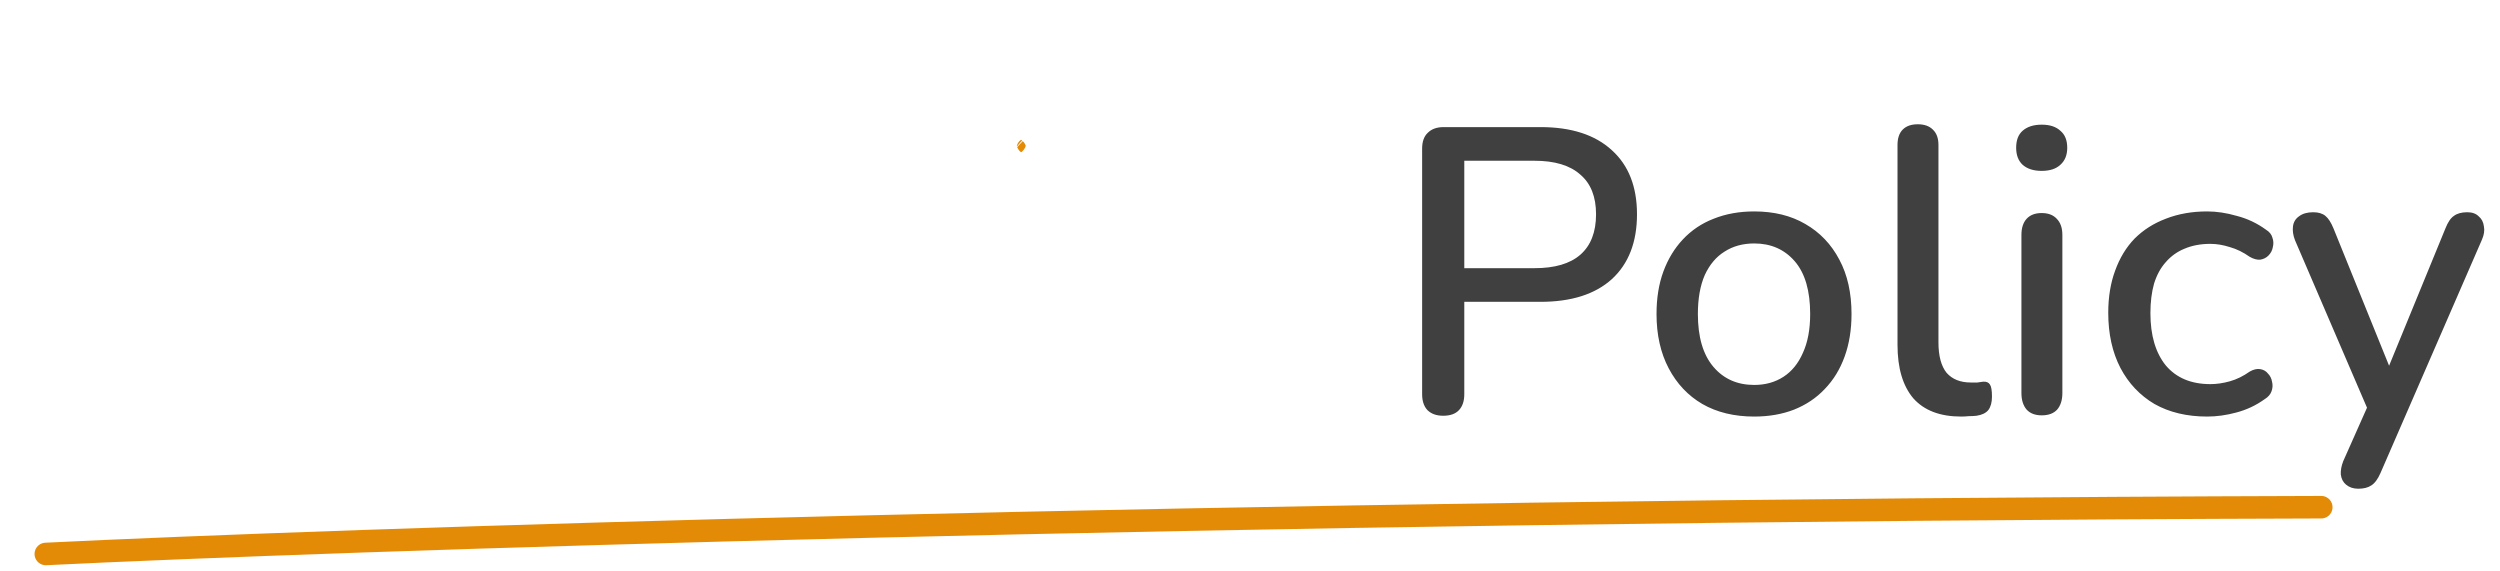 <svg width="333" height="76" viewBox="0 0 333 76" fill="none" xmlns="http://www.w3.org/2000/svg">
<path d="M192.236 55.378C191.336 55.378 190.634 55.126 190.13 54.622C189.662 54.118 189.428 53.416 189.428 52.516V19.792C189.428 18.856 189.68 18.154 190.184 17.686C190.688 17.182 191.39 16.93 192.29 16.93H205.196C209.3 16.93 212.468 17.956 214.7 20.008C216.932 22.024 218.048 24.868 218.048 28.54C218.048 32.248 216.932 35.128 214.7 37.18C212.468 39.196 209.3 40.204 205.196 40.204H195.044V52.516C195.044 53.416 194.81 54.118 194.342 54.622C193.874 55.126 193.172 55.378 192.236 55.378ZM195.044 35.722H204.386C207.086 35.722 209.12 35.128 210.488 33.94C211.892 32.716 212.594 30.916 212.594 28.54C212.594 26.2 211.892 24.436 210.488 23.248C209.12 22.024 207.086 21.412 204.386 21.412H195.044V35.722ZM233.663 55.486C230.999 55.486 228.695 54.928 226.751 53.812C224.843 52.696 223.349 51.112 222.269 49.06C221.189 47.008 220.649 44.596 220.649 41.824C220.649 39.7 220.955 37.81 221.567 36.154C222.179 34.498 223.043 33.076 224.159 31.888C225.311 30.664 226.679 29.746 228.263 29.134C229.883 28.486 231.683 28.162 233.663 28.162C236.291 28.162 238.559 28.72 240.467 29.836C242.411 30.952 243.923 32.536 245.003 34.588C246.083 36.604 246.623 39.016 246.623 41.824C246.623 43.912 246.317 45.802 245.705 47.494C245.093 49.186 244.211 50.626 243.059 51.814C241.943 53.002 240.575 53.92 238.955 54.568C237.371 55.18 235.607 55.486 233.663 55.486ZM233.663 51.274C235.139 51.274 236.435 50.914 237.551 50.194C238.667 49.474 239.531 48.412 240.143 47.008C240.791 45.604 241.115 43.876 241.115 41.824C241.115 38.728 240.431 36.388 239.063 34.804C237.695 33.22 235.895 32.428 233.663 32.428C232.151 32.428 230.837 32.788 229.721 33.508C228.605 34.192 227.723 35.236 227.075 36.64C226.463 38.044 226.157 39.772 226.157 41.824C226.157 44.884 226.841 47.224 228.209 48.844C229.577 50.464 231.395 51.274 233.663 51.274ZM261.226 55.486C258.418 55.486 256.294 54.676 254.854 53.056C253.45 51.4 252.748 49.024 252.748 45.928V19.306C252.748 18.406 252.982 17.722 253.45 17.254C253.918 16.786 254.584 16.552 255.448 16.552C256.312 16.552 256.978 16.786 257.446 17.254C257.95 17.722 258.202 18.406 258.202 19.306V45.604C258.202 47.404 258.562 48.754 259.282 49.654C260.038 50.518 261.118 50.95 262.522 50.95C262.846 50.95 263.134 50.95 263.386 50.95C263.638 50.914 263.89 50.878 264.142 50.842C264.574 50.806 264.88 50.932 265.06 51.22C265.24 51.472 265.33 52.012 265.33 52.84C265.33 53.596 265.168 54.19 264.844 54.622C264.52 55.018 263.998 55.27 263.278 55.378C262.954 55.414 262.612 55.432 262.252 55.432C261.892 55.468 261.55 55.486 261.226 55.486ZM271.954 55.324C271.09 55.324 270.424 55.072 269.956 54.568C269.488 54.028 269.254 53.29 269.254 52.354V31.294C269.254 30.358 269.488 29.638 269.956 29.134C270.424 28.63 271.09 28.378 271.954 28.378C272.818 28.378 273.484 28.63 273.952 29.134C274.456 29.638 274.708 30.358 274.708 31.294V52.354C274.708 53.29 274.474 54.028 274.006 54.568C273.538 55.072 272.854 55.324 271.954 55.324ZM271.954 22.762C270.874 22.762 270.028 22.492 269.416 21.952C268.84 21.412 268.552 20.656 268.552 19.684C268.552 18.676 268.84 17.92 269.416 17.416C270.028 16.876 270.874 16.606 271.954 16.606C273.034 16.606 273.862 16.876 274.438 17.416C275.05 17.92 275.356 18.676 275.356 19.684C275.356 20.656 275.05 21.412 274.438 21.952C273.862 22.492 273.034 22.762 271.954 22.762ZM293.995 55.486C291.295 55.486 288.955 54.928 286.975 53.812C285.031 52.66 283.519 51.058 282.439 49.006C281.359 46.918 280.819 44.47 280.819 41.662C280.819 39.574 281.125 37.702 281.737 36.046C282.349 34.354 283.213 32.932 284.329 31.78C285.481 30.628 286.867 29.746 288.487 29.134C290.143 28.486 291.979 28.162 293.995 28.162C295.255 28.162 296.569 28.36 297.937 28.756C299.341 29.116 300.637 29.728 301.825 30.592C302.293 30.88 302.581 31.24 302.689 31.672C302.833 32.068 302.851 32.482 302.743 32.914C302.671 33.346 302.473 33.724 302.149 34.048C301.861 34.336 301.501 34.516 301.069 34.588C300.637 34.624 300.169 34.498 299.665 34.21C298.801 33.598 297.919 33.166 297.019 32.914C296.119 32.626 295.255 32.482 294.427 32.482C293.131 32.482 291.979 32.698 290.971 33.13C289.999 33.526 289.171 34.12 288.487 34.912C287.803 35.668 287.281 36.622 286.921 37.774C286.597 38.926 286.435 40.24 286.435 41.716C286.435 44.668 287.119 46.99 288.487 48.682C289.891 50.338 291.871 51.166 294.427 51.166C295.255 51.166 296.119 51.04 297.019 50.788C297.919 50.536 298.801 50.104 299.665 49.492C300.169 49.204 300.637 49.096 301.069 49.168C301.501 49.24 301.843 49.438 302.095 49.762C302.383 50.05 302.563 50.41 302.635 50.842C302.743 51.238 302.725 51.652 302.581 52.084C302.437 52.516 302.131 52.876 301.663 53.164C300.511 53.992 299.251 54.586 297.883 54.946C296.551 55.306 295.255 55.486 293.995 55.486ZM314.118 65.098C313.47 65.098 312.93 64.918 312.498 64.558C312.102 64.234 311.868 63.784 311.796 63.208C311.76 62.668 311.868 62.074 312.12 61.426L315.792 53.164V55.486L305.694 31.996C305.442 31.348 305.352 30.736 305.424 30.16C305.496 29.584 305.766 29.134 306.234 28.81C306.702 28.45 307.332 28.27 308.124 28.27C308.808 28.27 309.348 28.432 309.744 28.756C310.14 29.08 310.5 29.638 310.824 30.43L318.978 50.572H317.466L325.728 30.43C326.052 29.602 326.43 29.044 326.862 28.756C327.294 28.432 327.888 28.27 328.644 28.27C329.292 28.27 329.796 28.45 330.156 28.81C330.552 29.134 330.786 29.584 330.858 30.16C330.966 30.7 330.876 31.294 330.588 31.942L317.088 62.992C316.728 63.82 316.314 64.378 315.846 64.666C315.414 64.954 314.838 65.098 314.118 65.098Z" fill="#404040"/>
<g filter="url(#filter0_d_365_1479)">
<mask id="path-2-outside-1_365_1479" maskUnits="userSpaceOnUse" x="5.133" y="7.444" width="172" height="48" fill="black">
<rect fill="white" x="5.133" y="7.444" width="172" height="48"/>
<path d="M27.493 50.486C23.641 50.486 20.347 49.694 17.611 48.11C14.875 46.526 12.769 44.276 11.293 41.36C9.853 38.408 9.133 34.934 9.133 30.938C9.133 27.95 9.547 25.268 10.375 22.892C11.203 20.48 12.391 18.428 13.939 16.736C15.523 15.008 17.449 13.694 19.717 12.794C22.021 11.894 24.613 11.444 27.493 11.444C29.617 11.444 31.651 11.732 33.595 12.308C35.575 12.884 37.285 13.712 38.725 14.792C39.337 15.188 39.733 15.674 39.913 16.25C40.129 16.79 40.165 17.312 40.021 17.816C39.913 18.32 39.679 18.752 39.319 19.112C38.959 19.436 38.491 19.616 37.915 19.652C37.375 19.688 36.781 19.49 36.133 19.058C34.945 18.158 33.631 17.492 32.191 17.06C30.751 16.628 29.239 16.412 27.655 16.412C24.919 16.412 22.615 16.988 20.743 18.14C18.871 19.256 17.449 20.894 16.477 23.054C15.505 25.214 15.019 27.842 15.019 30.938C15.019 34.034 15.505 36.68 16.477 38.876C17.449 41.036 18.871 42.692 20.743 43.844C22.615 44.96 24.919 45.518 27.655 45.518C29.239 45.518 30.751 45.302 32.191 44.87C33.667 44.402 35.053 43.718 36.349 42.818C36.997 42.422 37.573 42.242 38.077 42.278C38.617 42.314 39.067 42.494 39.427 42.818C39.787 43.142 40.021 43.556 40.129 44.06C40.273 44.528 40.255 45.032 40.075 45.572C39.931 46.076 39.589 46.508 39.049 46.868C37.573 48.056 35.827 48.956 33.811 49.568C31.795 50.18 29.689 50.486 27.493 50.486Z"/>
<path d="M55.877 50.486C53.213 50.486 50.909 49.928 48.965 48.812C47.057 47.696 45.563 46.112 44.483 44.06C43.403 42.008 42.863 39.596 42.863 36.824C42.863 34.7 43.169 32.81 43.781 31.154C44.393 29.498 45.257 28.076 46.373 26.888C47.525 25.664 48.893 24.746 50.477 24.134C52.097 23.486 53.897 23.162 55.877 23.162C58.505 23.162 60.773 23.72 62.681 24.836C64.625 25.952 66.137 27.536 67.217 29.588C68.297 31.604 68.837 34.016 68.837 36.824C68.837 38.912 68.531 40.802 67.919 42.494C67.307 44.186 66.425 45.626 65.273 46.814C64.157 48.002 62.789 48.92 61.169 49.568C59.585 50.18 57.821 50.486 55.877 50.486ZM55.877 46.274C57.353 46.274 58.649 45.914 59.765 45.194C60.881 44.474 61.745 43.412 62.357 42.008C63.005 40.604 63.329 38.876 63.329 36.824C63.329 33.728 62.645 31.388 61.277 29.804C59.909 28.22 58.109 27.428 55.877 27.428C54.365 27.428 53.051 27.788 51.935 28.508C50.819 29.192 49.937 30.236 49.289 31.64C48.677 33.044 48.371 34.772 48.371 36.824C48.371 39.884 49.055 42.224 50.423 43.844C51.791 45.464 53.609 46.274 55.877 46.274Z"/>
<path d="M86.41 50.486C83.746 50.486 81.442 49.928 79.498 48.812C77.59 47.696 76.096 46.112 75.016 44.06C73.936 42.008 73.396 39.596 73.396 36.824C73.396 34.7 73.702 32.81 74.314 31.154C74.926 29.498 75.79 28.076 76.906 26.888C78.058 25.664 79.426 24.746 81.01 24.134C82.63 23.486 84.43 23.162 86.41 23.162C89.038 23.162 91.306 23.72 93.214 24.836C95.158 25.952 96.67 27.536 97.75 29.588C98.83 31.604 99.37 34.016 99.37 36.824C99.37 38.912 99.064 40.802 98.452 42.494C97.84 44.186 96.958 45.626 95.806 46.814C94.69 48.002 93.322 48.92 91.702 49.568C90.118 50.18 88.354 50.486 86.41 50.486ZM86.41 46.274C87.886 46.274 89.182 45.914 90.298 45.194C91.414 44.474 92.278 43.412 92.89 42.008C93.538 40.604 93.862 38.876 93.862 36.824C93.862 33.728 93.178 31.388 91.81 29.804C90.442 28.22 88.642 27.428 86.41 27.428C84.898 27.428 83.584 27.788 82.468 28.508C81.352 29.192 80.47 30.236 79.822 31.64C79.21 33.044 78.904 34.772 78.904 36.824C78.904 39.884 79.588 42.224 80.956 43.844C82.324 45.464 84.142 46.274 86.41 46.274Z"/>
<path d="M108.195 50.378C107.331 50.378 106.665 50.144 106.197 49.676C105.729 49.172 105.495 48.488 105.495 47.624V14.306C105.495 13.406 105.729 12.722 106.197 12.254C106.665 11.786 107.331 11.552 108.195 11.552C109.059 11.552 109.725 11.786 110.193 12.254C110.697 12.722 110.949 13.406 110.949 14.306V35.15H111.057L121.155 25.106C121.731 24.53 122.253 24.08 122.721 23.756C123.189 23.432 123.801 23.27 124.557 23.27C125.313 23.27 125.889 23.468 126.285 23.864C126.681 24.26 126.879 24.746 126.879 25.322C126.879 25.862 126.609 26.42 126.069 26.996L115.377 37.58V35.042L127.041 46.652C127.617 47.228 127.887 47.804 127.851 48.38C127.815 48.956 127.581 49.442 127.149 49.838C126.717 50.198 126.177 50.378 125.529 50.378C124.701 50.378 124.035 50.216 123.531 49.892C123.063 49.568 122.505 49.082 121.857 48.434L111.057 37.958H110.949V47.624C110.949 49.46 110.031 50.378 108.195 50.378Z"/>
<path d="M136.039 50.324C135.175 50.324 134.509 50.072 134.041 49.568C133.573 49.028 133.339 48.29 133.339 47.354V26.294C133.339 25.358 133.573 24.638 134.041 24.134C134.509 23.63 135.175 23.378 136.039 23.378C136.903 23.378 137.569 23.63 138.037 24.134C138.541 24.638 138.793 25.358 138.793 26.294V47.354C138.793 48.29 138.559 49.028 138.091 49.568C137.623 50.072 136.939 50.324 136.039 50.324ZM136.039 17.762C134.959 17.762 134.113 17.492 133.501 16.952C132.925 16.412 132.637 15.656 132.637 14.684C132.637 13.676 132.925 12.92 133.501 12.416C134.113 11.876 134.959 11.606 136.039 11.606C137.119 11.606 137.947 11.876 138.523 12.416C139.135 12.92 139.441 13.676 139.441 14.684C139.441 15.656 139.135 16.412 138.523 16.952C137.947 17.492 137.119 17.762 136.039 17.762Z"/>
<path d="M158.836 50.486C155.956 50.486 153.472 49.946 151.384 48.866C149.332 47.75 147.73 46.184 146.578 44.168C145.462 42.116 144.904 39.686 144.904 36.878C144.904 34.142 145.462 31.748 146.578 29.696C147.694 27.644 149.224 26.042 151.168 24.89C153.112 23.738 155.326 23.162 157.81 23.162C159.646 23.162 161.284 23.468 162.724 24.08C164.164 24.656 165.388 25.52 166.396 26.672C167.44 27.788 168.214 29.156 168.718 30.776C169.258 32.396 169.528 34.214 169.528 36.23C169.528 36.842 169.348 37.31 168.988 37.634C168.628 37.922 168.088 38.066 167.368 38.066H149.224V34.718H165.856L164.938 35.474C164.938 33.674 164.668 32.144 164.128 30.884C163.624 29.624 162.85 28.67 161.806 28.022C160.798 27.338 159.538 26.996 158.026 26.996C156.334 26.996 154.894 27.392 153.706 28.184C152.554 28.976 151.672 30.074 151.06 31.478C150.448 32.882 150.142 34.52 150.142 36.392V36.716C150.142 39.884 150.88 42.278 152.356 43.898C153.868 45.482 156.046 46.274 158.89 46.274C159.97 46.274 161.104 46.13 162.292 45.842C163.516 45.554 164.668 45.068 165.748 44.384C166.36 44.024 166.9 43.862 167.368 43.898C167.872 43.934 168.268 44.096 168.556 44.384C168.88 44.672 169.078 45.032 169.15 45.464C169.222 45.896 169.15 46.346 168.934 46.814C168.718 47.246 168.34 47.642 167.8 48.002C166.576 48.83 165.154 49.46 163.534 49.892C161.914 50.288 160.348 50.486 158.836 50.486Z"/>
</mask>
<path d="M27.493 50.486C23.641 50.486 20.347 49.694 17.611 48.11C14.875 46.526 12.769 44.276 11.293 41.36C9.853 38.408 9.133 34.934 9.133 30.938C9.133 27.95 9.547 25.268 10.375 22.892C11.203 20.48 12.391 18.428 13.939 16.736C15.523 15.008 17.449 13.694 19.717 12.794C22.021 11.894 24.613 11.444 27.493 11.444C29.617 11.444 31.651 11.732 33.595 12.308C35.575 12.884 37.285 13.712 38.725 14.792C39.337 15.188 39.733 15.674 39.913 16.25C40.129 16.79 40.165 17.312 40.021 17.816C39.913 18.32 39.679 18.752 39.319 19.112C38.959 19.436 38.491 19.616 37.915 19.652C37.375 19.688 36.781 19.49 36.133 19.058C34.945 18.158 33.631 17.492 32.191 17.06C30.751 16.628 29.239 16.412 27.655 16.412C24.919 16.412 22.615 16.988 20.743 18.14C18.871 19.256 17.449 20.894 16.477 23.054C15.505 25.214 15.019 27.842 15.019 30.938C15.019 34.034 15.505 36.68 16.477 38.876C17.449 41.036 18.871 42.692 20.743 43.844C22.615 44.96 24.919 45.518 27.655 45.518C29.239 45.518 30.751 45.302 32.191 44.87C33.667 44.402 35.053 43.718 36.349 42.818C36.997 42.422 37.573 42.242 38.077 42.278C38.617 42.314 39.067 42.494 39.427 42.818C39.787 43.142 40.021 43.556 40.129 44.06C40.273 44.528 40.255 45.032 40.075 45.572C39.931 46.076 39.589 46.508 39.049 46.868C37.573 48.056 35.827 48.956 33.811 49.568C31.795 50.18 29.689 50.486 27.493 50.486Z" fill="#E38B06"/>
<path d="M55.877 50.486C53.213 50.486 50.909 49.928 48.965 48.812C47.057 47.696 45.563 46.112 44.483 44.06C43.403 42.008 42.863 39.596 42.863 36.824C42.863 34.7 43.169 32.81 43.781 31.154C44.393 29.498 45.257 28.076 46.373 26.888C47.525 25.664 48.893 24.746 50.477 24.134C52.097 23.486 53.897 23.162 55.877 23.162C58.505 23.162 60.773 23.72 62.681 24.836C64.625 25.952 66.137 27.536 67.217 29.588C68.297 31.604 68.837 34.016 68.837 36.824C68.837 38.912 68.531 40.802 67.919 42.494C67.307 44.186 66.425 45.626 65.273 46.814C64.157 48.002 62.789 48.92 61.169 49.568C59.585 50.18 57.821 50.486 55.877 50.486ZM55.877 46.274C57.353 46.274 58.649 45.914 59.765 45.194C60.881 44.474 61.745 43.412 62.357 42.008C63.005 40.604 63.329 38.876 63.329 36.824C63.329 33.728 62.645 31.388 61.277 29.804C59.909 28.22 58.109 27.428 55.877 27.428C54.365 27.428 53.051 27.788 51.935 28.508C50.819 29.192 49.937 30.236 49.289 31.64C48.677 33.044 48.371 34.772 48.371 36.824C48.371 39.884 49.055 42.224 50.423 43.844C51.791 45.464 53.609 46.274 55.877 46.274Z" fill="#E38B06"/>
<path d="M86.41 50.486C83.746 50.486 81.442 49.928 79.498 48.812C77.59 47.696 76.096 46.112 75.016 44.06C73.936 42.008 73.396 39.596 73.396 36.824C73.396 34.7 73.702 32.81 74.314 31.154C74.926 29.498 75.79 28.076 76.906 26.888C78.058 25.664 79.426 24.746 81.01 24.134C82.63 23.486 84.43 23.162 86.41 23.162C89.038 23.162 91.306 23.72 93.214 24.836C95.158 25.952 96.67 27.536 97.75 29.588C98.83 31.604 99.37 34.016 99.37 36.824C99.37 38.912 99.064 40.802 98.452 42.494C97.84 44.186 96.958 45.626 95.806 46.814C94.69 48.002 93.322 48.92 91.702 49.568C90.118 50.18 88.354 50.486 86.41 50.486ZM86.41 46.274C87.886 46.274 89.182 45.914 90.298 45.194C91.414 44.474 92.278 43.412 92.89 42.008C93.538 40.604 93.862 38.876 93.862 36.824C93.862 33.728 93.178 31.388 91.81 29.804C90.442 28.22 88.642 27.428 86.41 27.428C84.898 27.428 83.584 27.788 82.468 28.508C81.352 29.192 80.47 30.236 79.822 31.64C79.21 33.044 78.904 34.772 78.904 36.824C78.904 39.884 79.588 42.224 80.956 43.844C82.324 45.464 84.142 46.274 86.41 46.274Z" fill="#E38B06"/>
<path d="M108.195 50.378C107.331 50.378 106.665 50.144 106.197 49.676C105.729 49.172 105.495 48.488 105.495 47.624V14.306C105.495 13.406 105.729 12.722 106.197 12.254C106.665 11.786 107.331 11.552 108.195 11.552C109.059 11.552 109.725 11.786 110.193 12.254C110.697 12.722 110.949 13.406 110.949 14.306V35.15H111.057L121.155 25.106C121.731 24.53 122.253 24.08 122.721 23.756C123.189 23.432 123.801 23.27 124.557 23.27C125.313 23.27 125.889 23.468 126.285 23.864C126.681 24.26 126.879 24.746 126.879 25.322C126.879 25.862 126.609 26.42 126.069 26.996L115.377 37.58V35.042L127.041 46.652C127.617 47.228 127.887 47.804 127.851 48.38C127.815 48.956 127.581 49.442 127.149 49.838C126.717 50.198 126.177 50.378 125.529 50.378C124.701 50.378 124.035 50.216 123.531 49.892C123.063 49.568 122.505 49.082 121.857 48.434L111.057 37.958H110.949V47.624C110.949 49.46 110.031 50.378 108.195 50.378Z" fill="#E38B06"/>
<path d="M136.039 50.324C135.175 50.324 134.509 50.072 134.041 49.568C133.573 49.028 133.339 48.29 133.339 47.354V26.294C133.339 25.358 133.573 24.638 134.041 24.134C134.509 23.63 135.175 23.378 136.039 23.378C136.903 23.378 137.569 23.63 138.037 24.134C138.541 24.638 138.793 25.358 138.793 26.294V47.354C138.793 48.29 138.559 49.028 138.091 49.568C137.623 50.072 136.939 50.324 136.039 50.324ZM136.039 17.762C134.959 17.762 134.113 17.492 133.501 16.952C132.925 16.412 132.637 15.656 132.637 14.684C132.637 13.676 132.925 12.92 133.501 12.416C134.113 11.876 134.959 11.606 136.039 11.606C137.119 11.606 137.947 11.876 138.523 12.416C139.135 12.92 139.441 13.676 139.441 14.684C139.441 15.656 139.135 16.412 138.523 16.952C137.947 17.492 137.119 17.762 136.039 17.762Z" fill="#E38B06"/>
<path d="M158.836 50.486C155.956 50.486 153.472 49.946 151.384 48.866C149.332 47.75 147.73 46.184 146.578 44.168C145.462 42.116 144.904 39.686 144.904 36.878C144.904 34.142 145.462 31.748 146.578 29.696C147.694 27.644 149.224 26.042 151.168 24.89C153.112 23.738 155.326 23.162 157.81 23.162C159.646 23.162 161.284 23.468 162.724 24.08C164.164 24.656 165.388 25.52 166.396 26.672C167.44 27.788 168.214 29.156 168.718 30.776C169.258 32.396 169.528 34.214 169.528 36.23C169.528 36.842 169.348 37.31 168.988 37.634C168.628 37.922 168.088 38.066 167.368 38.066H149.224V34.718H165.856L164.938 35.474C164.938 33.674 164.668 32.144 164.128 30.884C163.624 29.624 162.85 28.67 161.806 28.022C160.798 27.338 159.538 26.996 158.026 26.996C156.334 26.996 154.894 27.392 153.706 28.184C152.554 28.976 151.672 30.074 151.06 31.478C150.448 32.882 150.142 34.52 150.142 36.392V36.716C150.142 39.884 150.88 42.278 152.356 43.898C153.868 45.482 156.046 46.274 158.89 46.274C159.97 46.274 161.104 46.13 162.292 45.842C163.516 45.554 164.668 45.068 165.748 44.384C166.36 44.024 166.9 43.862 167.368 43.898C167.872 43.934 168.268 44.096 168.556 44.384C168.88 44.672 169.078 45.032 169.15 45.464C169.222 45.896 169.15 46.346 168.934 46.814C168.718 47.246 168.34 47.642 167.8 48.002C166.576 48.83 165.154 49.46 163.534 49.892C161.914 50.288 160.348 50.486 158.836 50.486Z" fill="#E38B06"/>
<path d="M27.493 50.486C23.641 50.486 20.347 49.694 17.611 48.11C14.875 46.526 12.769 44.276 11.293 41.36C9.853 38.408 9.133 34.934 9.133 30.938C9.133 27.95 9.547 25.268 10.375 22.892C11.203 20.48 12.391 18.428 13.939 16.736C15.523 15.008 17.449 13.694 19.717 12.794C22.021 11.894 24.613 11.444 27.493 11.444C29.617 11.444 31.651 11.732 33.595 12.308C35.575 12.884 37.285 13.712 38.725 14.792C39.337 15.188 39.733 15.674 39.913 16.25C40.129 16.79 40.165 17.312 40.021 17.816C39.913 18.32 39.679 18.752 39.319 19.112C38.959 19.436 38.491 19.616 37.915 19.652C37.375 19.688 36.781 19.49 36.133 19.058C34.945 18.158 33.631 17.492 32.191 17.06C30.751 16.628 29.239 16.412 27.655 16.412C24.919 16.412 22.615 16.988 20.743 18.14C18.871 19.256 17.449 20.894 16.477 23.054C15.505 25.214 15.019 27.842 15.019 30.938C15.019 34.034 15.505 36.68 16.477 38.876C17.449 41.036 18.871 42.692 20.743 43.844C22.615 44.96 24.919 45.518 27.655 45.518C29.239 45.518 30.751 45.302 32.191 44.87C33.667 44.402 35.053 43.718 36.349 42.818C36.997 42.422 37.573 42.242 38.077 42.278C38.617 42.314 39.067 42.494 39.427 42.818C39.787 43.142 40.021 43.556 40.129 44.06C40.273 44.528 40.255 45.032 40.075 45.572C39.931 46.076 39.589 46.508 39.049 46.868C37.573 48.056 35.827 48.956 33.811 49.568C31.795 50.18 29.689 50.486 27.493 50.486Z" stroke="white" stroke-width="8" mask="url(#path-2-outside-1_365_1479)"/>
<path d="M55.877 50.486C53.213 50.486 50.909 49.928 48.965 48.812C47.057 47.696 45.563 46.112 44.483 44.06C43.403 42.008 42.863 39.596 42.863 36.824C42.863 34.7 43.169 32.81 43.781 31.154C44.393 29.498 45.257 28.076 46.373 26.888C47.525 25.664 48.893 24.746 50.477 24.134C52.097 23.486 53.897 23.162 55.877 23.162C58.505 23.162 60.773 23.72 62.681 24.836C64.625 25.952 66.137 27.536 67.217 29.588C68.297 31.604 68.837 34.016 68.837 36.824C68.837 38.912 68.531 40.802 67.919 42.494C67.307 44.186 66.425 45.626 65.273 46.814C64.157 48.002 62.789 48.92 61.169 49.568C59.585 50.18 57.821 50.486 55.877 50.486ZM55.877 46.274C57.353 46.274 58.649 45.914 59.765 45.194C60.881 44.474 61.745 43.412 62.357 42.008C63.005 40.604 63.329 38.876 63.329 36.824C63.329 33.728 62.645 31.388 61.277 29.804C59.909 28.22 58.109 27.428 55.877 27.428C54.365 27.428 53.051 27.788 51.935 28.508C50.819 29.192 49.937 30.236 49.289 31.64C48.677 33.044 48.371 34.772 48.371 36.824C48.371 39.884 49.055 42.224 50.423 43.844C51.791 45.464 53.609 46.274 55.877 46.274Z" stroke="white" stroke-width="8" mask="url(#path-2-outside-1_365_1479)"/>
<path d="M86.41 50.486C83.746 50.486 81.442 49.928 79.498 48.812C77.59 47.696 76.096 46.112 75.016 44.06C73.936 42.008 73.396 39.596 73.396 36.824C73.396 34.7 73.702 32.81 74.314 31.154C74.926 29.498 75.79 28.076 76.906 26.888C78.058 25.664 79.426 24.746 81.01 24.134C82.63 23.486 84.43 23.162 86.41 23.162C89.038 23.162 91.306 23.72 93.214 24.836C95.158 25.952 96.67 27.536 97.75 29.588C98.83 31.604 99.37 34.016 99.37 36.824C99.37 38.912 99.064 40.802 98.452 42.494C97.84 44.186 96.958 45.626 95.806 46.814C94.69 48.002 93.322 48.92 91.702 49.568C90.118 50.18 88.354 50.486 86.41 50.486ZM86.41 46.274C87.886 46.274 89.182 45.914 90.298 45.194C91.414 44.474 92.278 43.412 92.89 42.008C93.538 40.604 93.862 38.876 93.862 36.824C93.862 33.728 93.178 31.388 91.81 29.804C90.442 28.22 88.642 27.428 86.41 27.428C84.898 27.428 83.584 27.788 82.468 28.508C81.352 29.192 80.47 30.236 79.822 31.64C79.21 33.044 78.904 34.772 78.904 36.824C78.904 39.884 79.588 42.224 80.956 43.844C82.324 45.464 84.142 46.274 86.41 46.274Z" stroke="white" stroke-width="8" mask="url(#path-2-outside-1_365_1479)"/>
<path d="M108.195 50.378C107.331 50.378 106.665 50.144 106.197 49.676C105.729 49.172 105.495 48.488 105.495 47.624V14.306C105.495 13.406 105.729 12.722 106.197 12.254C106.665 11.786 107.331 11.552 108.195 11.552C109.059 11.552 109.725 11.786 110.193 12.254C110.697 12.722 110.949 13.406 110.949 14.306V35.15H111.057L121.155 25.106C121.731 24.53 122.253 24.08 122.721 23.756C123.189 23.432 123.801 23.27 124.557 23.27C125.313 23.27 125.889 23.468 126.285 23.864C126.681 24.26 126.879 24.746 126.879 25.322C126.879 25.862 126.609 26.42 126.069 26.996L115.377 37.58V35.042L127.041 46.652C127.617 47.228 127.887 47.804 127.851 48.38C127.815 48.956 127.581 49.442 127.149 49.838C126.717 50.198 126.177 50.378 125.529 50.378C124.701 50.378 124.035 50.216 123.531 49.892C123.063 49.568 122.505 49.082 121.857 48.434L111.057 37.958H110.949V47.624C110.949 49.46 110.031 50.378 108.195 50.378Z" stroke="white" stroke-width="8" mask="url(#path-2-outside-1_365_1479)"/>
<path d="M136.039 50.324C135.175 50.324 134.509 50.072 134.041 49.568C133.573 49.028 133.339 48.29 133.339 47.354V26.294C133.339 25.358 133.573 24.638 134.041 24.134C134.509 23.63 135.175 23.378 136.039 23.378C136.903 23.378 137.569 23.63 138.037 24.134C138.541 24.638 138.793 25.358 138.793 26.294V47.354C138.793 48.29 138.559 49.028 138.091 49.568C137.623 50.072 136.939 50.324 136.039 50.324ZM136.039 17.762C134.959 17.762 134.113 17.492 133.501 16.952C132.925 16.412 132.637 15.656 132.637 14.684C132.637 13.676 132.925 12.92 133.501 12.416C134.113 11.876 134.959 11.606 136.039 11.606C137.119 11.606 137.947 11.876 138.523 12.416C139.135 12.92 139.441 13.676 139.441 14.684C139.441 15.656 139.135 16.412 138.523 16.952C137.947 17.492 137.119 17.762 136.039 17.762Z" stroke="white" stroke-width="8" mask="url(#path-2-outside-1_365_1479)"/>
<path d="M158.836 50.486C155.956 50.486 153.472 49.946 151.384 48.866C149.332 47.75 147.73 46.184 146.578 44.168C145.462 42.116 144.904 39.686 144.904 36.878C144.904 34.142 145.462 31.748 146.578 29.696C147.694 27.644 149.224 26.042 151.168 24.89C153.112 23.738 155.326 23.162 157.81 23.162C159.646 23.162 161.284 23.468 162.724 24.08C164.164 24.656 165.388 25.52 166.396 26.672C167.44 27.788 168.214 29.156 168.718 30.776C169.258 32.396 169.528 34.214 169.528 36.23C169.528 36.842 169.348 37.31 168.988 37.634C168.628 37.922 168.088 38.066 167.368 38.066H149.224V34.718H165.856L164.938 35.474C164.938 33.674 164.668 32.144 164.128 30.884C163.624 29.624 162.85 28.67 161.806 28.022C160.798 27.338 159.538 26.996 158.026 26.996C156.334 26.996 154.894 27.392 153.706 28.184C152.554 28.976 151.672 30.074 151.06 31.478C150.448 32.882 150.142 34.52 150.142 36.392V36.716C150.142 39.884 150.88 42.278 152.356 43.898C153.868 45.482 156.046 46.274 158.89 46.274C159.97 46.274 161.104 46.13 162.292 45.842C163.516 45.554 164.668 45.068 165.748 44.384C166.36 44.024 166.9 43.862 167.368 43.898C167.872 43.934 168.268 44.096 168.556 44.384C168.88 44.672 169.078 45.032 169.15 45.464C169.222 45.896 169.15 46.346 168.934 46.814C168.718 47.246 168.34 47.642 167.8 48.002C166.576 48.83 165.154 49.46 163.534 49.892C161.914 50.288 160.348 50.486 158.836 50.486Z" stroke="white" stroke-width="8" mask="url(#path-2-outside-1_365_1479)"/>
</g>
<path d="M6.101 73.787C44.732 71.897 159.435 68.005 309.193 67.559" stroke="#E38B06" stroke-width="3" stroke-linecap="round"/>
<defs>
<filter id="filter0_d_365_1479" x="0.368" y="7.444" width="181.402" height="56.571" filterUnits="userSpaceOnUse" color-interpolation-filters="sRGB">
<feFlood flood-opacity="0" result="BackgroundImageFix"/>
<feColorMatrix in="SourceAlpha" type="matrix" values="0 0 0 0 0 0 0 0 0 0 0 0 0 0 0 0 0 0 127 0" result="hardAlpha"/>
<feOffset dy="4.765"/>
<feGaussianBlur stdDeviation="2.382"/>
<feComposite in2="hardAlpha" operator="out"/>
<feColorMatrix type="matrix" values="0 0 0 0 0 0 0 0 0 0 0 0 0 0 0 0 0 0 0.25 0"/>
<feBlend mode="normal" in2="BackgroundImageFix" result="effect1_dropShadow_365_1479"/>
<feBlend mode="normal" in="SourceGraphic" in2="effect1_dropShadow_365_1479" result="shape"/>
</filter>
</defs>
</svg>
